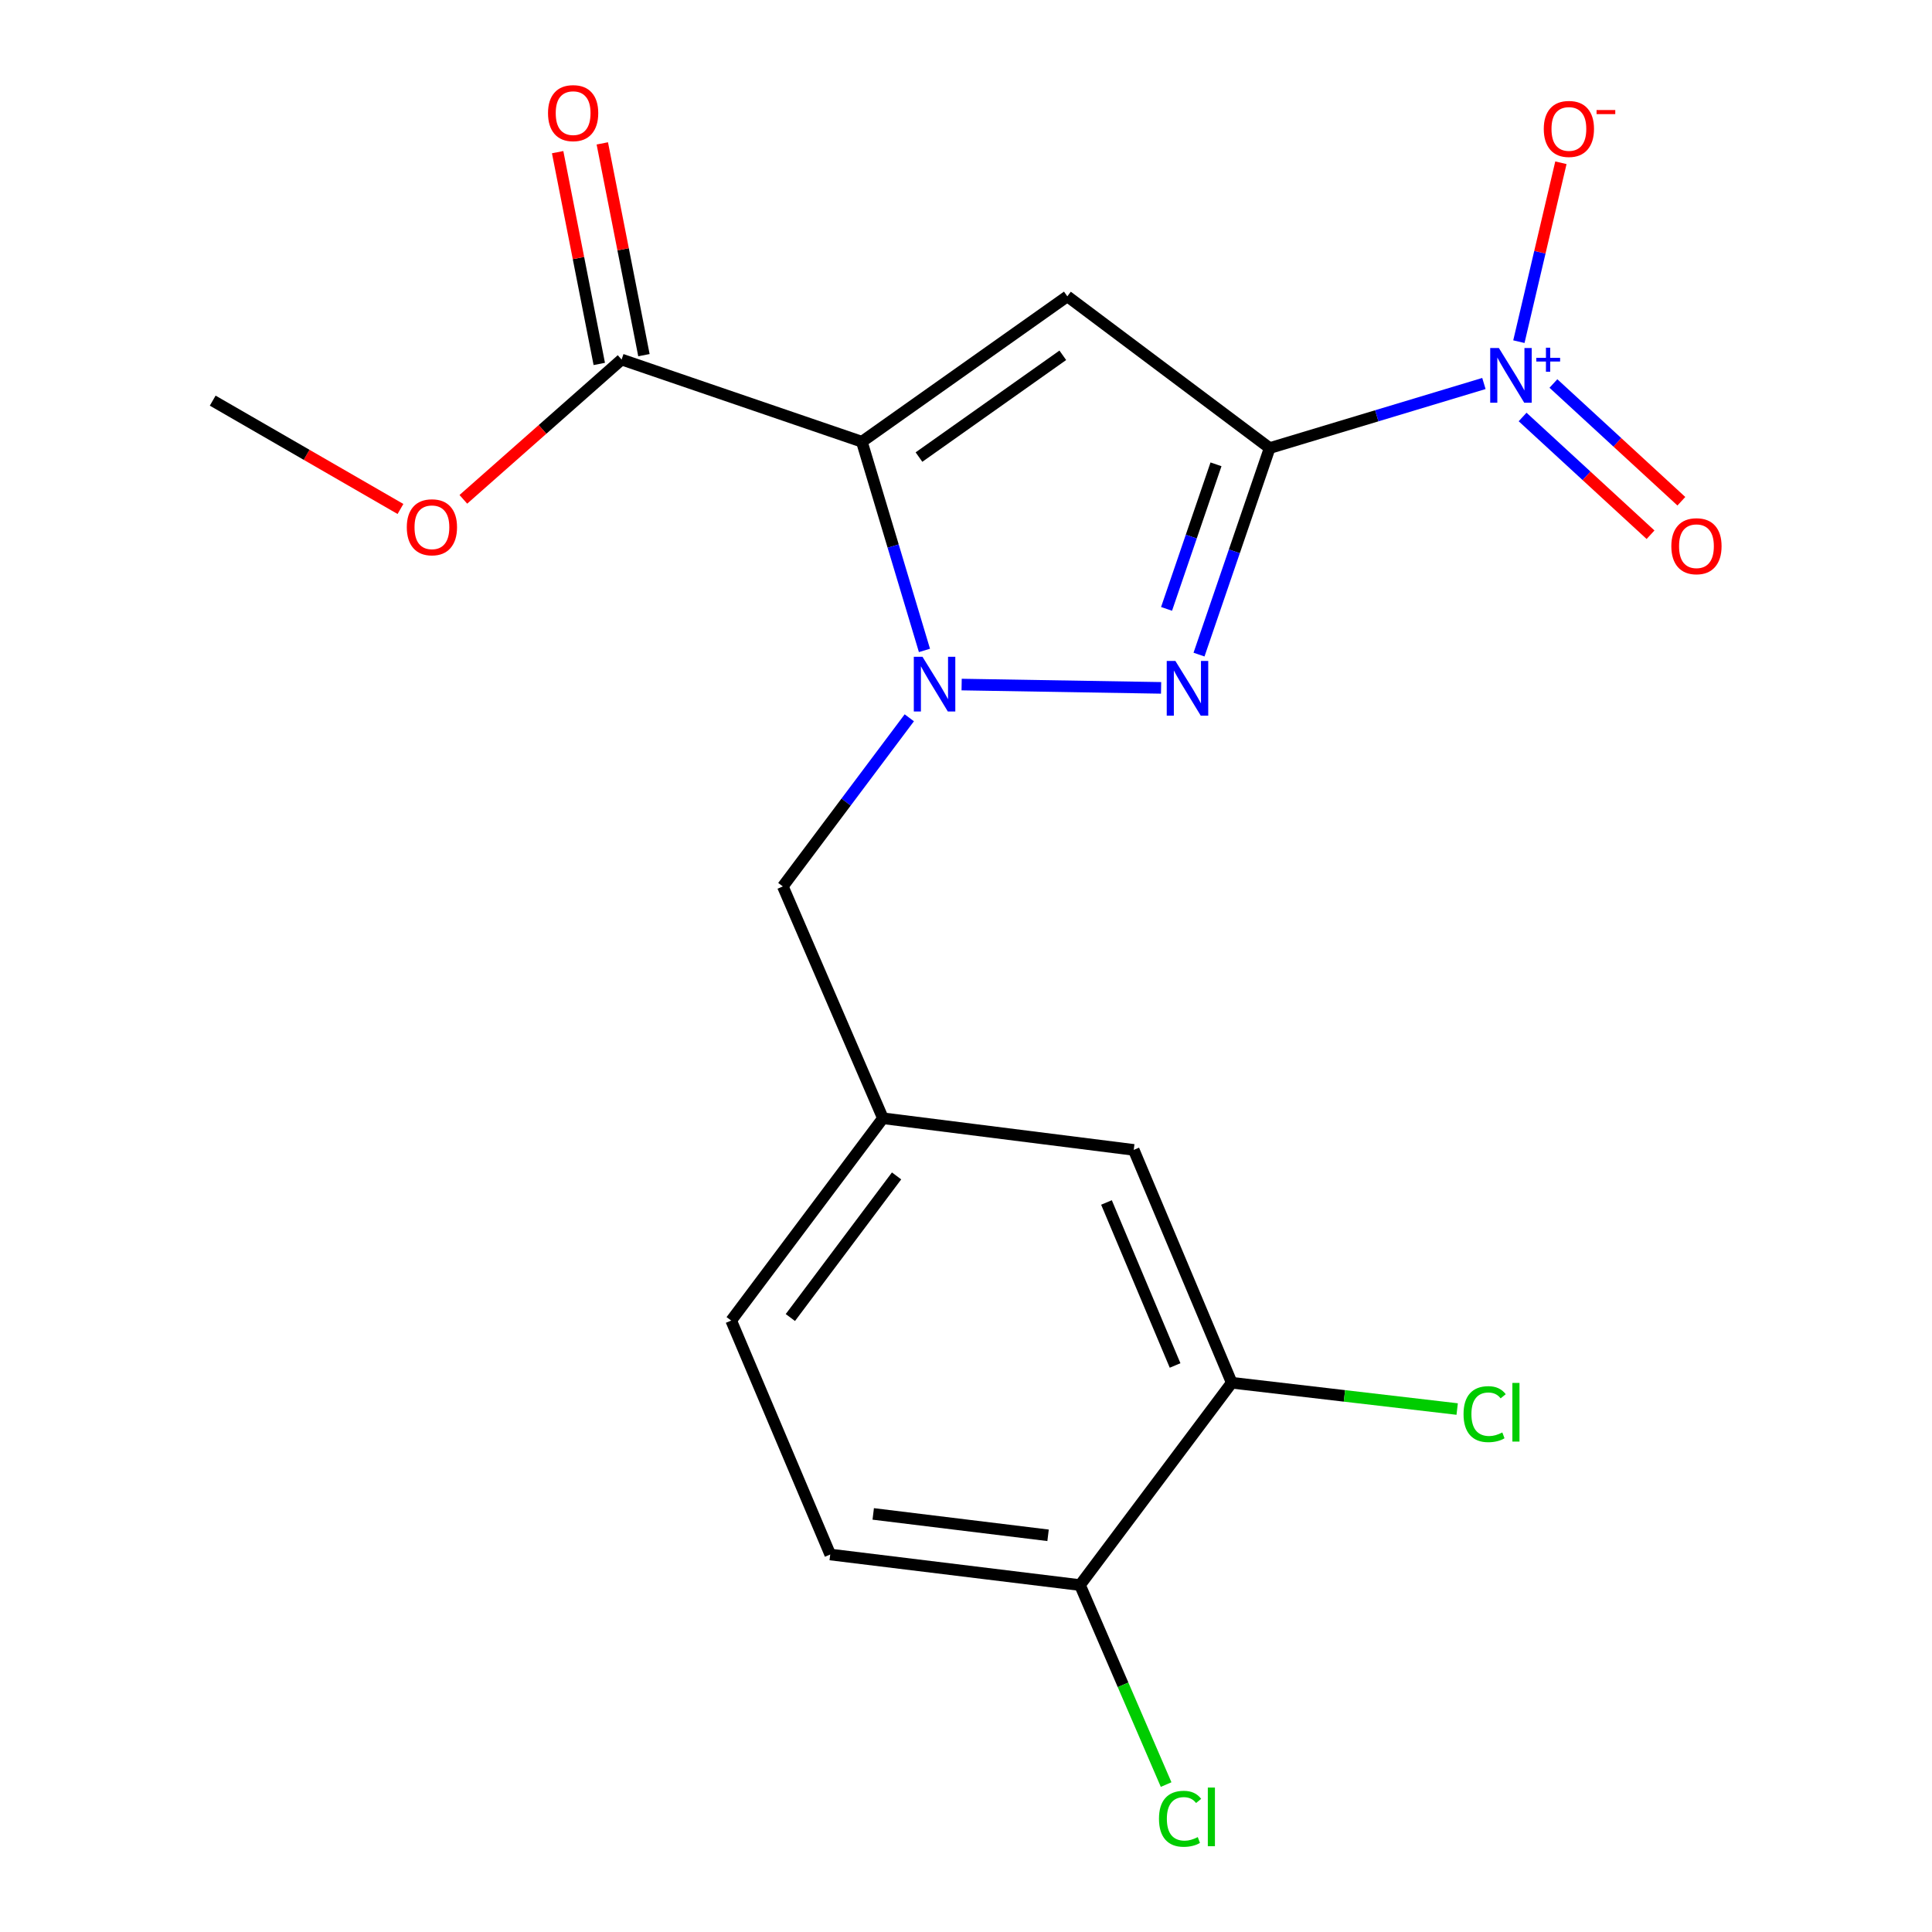 <?xml version='1.0' encoding='iso-8859-1'?>
<svg version='1.1' baseProfile='full'
              xmlns='http://www.w3.org/2000/svg'
                      xmlns:rdkit='http://www.rdkit.org/xml'
                      xmlns:xlink='http://www.w3.org/1999/xlink'
                  xml:space='preserve'
width='1000px' height='1000px' viewBox='0 0 1000 1000'>
<!-- END OF HEADER -->
<rect style='opacity:1.0;fill:#FFFFFF;stroke:none' width='1000' height='1000' x='0' y='0'> </rect>
<path class='bond-1' d='M 657.175,231.922 L 552.449,153.384' style='fill:none;fill-rule:evenodd;stroke:#000000;stroke-width:6px;stroke-linecap:butt;stroke-linejoin:miter;stroke-opacity:1' />
<path class='bond-3' d='M 657.175,231.922 L 638.892,285.372' style='fill:none;fill-rule:evenodd;stroke:#000000;stroke-width:6px;stroke-linecap:butt;stroke-linejoin:miter;stroke-opacity:1' />
<path class='bond-3' d='M 638.892,285.372 L 620.608,338.822' style='fill:none;fill-rule:evenodd;stroke:#0000FF;stroke-width:6px;stroke-linecap:butt;stroke-linejoin:miter;stroke-opacity:1' />
<path class='bond-3' d='M 629.401,240.332 L 616.602,277.747' style='fill:none;fill-rule:evenodd;stroke:#000000;stroke-width:6px;stroke-linecap:butt;stroke-linejoin:miter;stroke-opacity:1' />
<path class='bond-3' d='M 616.602,277.747 L 603.804,315.162' style='fill:none;fill-rule:evenodd;stroke:#0000FF;stroke-width:6px;stroke-linecap:butt;stroke-linejoin:miter;stroke-opacity:1' />
<path class='bond-4' d='M 657.175,231.922 L 712.622,215.212' style='fill:none;fill-rule:evenodd;stroke:#000000;stroke-width:6px;stroke-linecap:butt;stroke-linejoin:miter;stroke-opacity:1' />
<path class='bond-4' d='M 712.622,215.212 L 768.069,198.502' style='fill:none;fill-rule:evenodd;stroke:#0000FF;stroke-width:6px;stroke-linecap:butt;stroke-linejoin:miter;stroke-opacity:1' />
<path class='bond-0' d='M 446.099,228.637 L 552.449,153.384' style='fill:none;fill-rule:evenodd;stroke:#000000;stroke-width:6px;stroke-linecap:butt;stroke-linejoin:miter;stroke-opacity:1' />
<path class='bond-0' d='M 475.659,236.579 L 550.104,183.902' style='fill:none;fill-rule:evenodd;stroke:#000000;stroke-width:6px;stroke-linecap:butt;stroke-linejoin:miter;stroke-opacity:1' />
<path class='bond-5' d='M 446.099,228.637 L 321.741,186.103' style='fill:none;fill-rule:evenodd;stroke:#000000;stroke-width:6px;stroke-linecap:butt;stroke-linejoin:miter;stroke-opacity:1' />
<path class='bond-20' d='M 446.099,228.637 L 462.298,282.649' style='fill:none;fill-rule:evenodd;stroke:#000000;stroke-width:6px;stroke-linecap:butt;stroke-linejoin:miter;stroke-opacity:1' />
<path class='bond-20' d='M 462.298,282.649 L 478.497,336.66' style='fill:none;fill-rule:evenodd;stroke:#0000FF;stroke-width:6px;stroke-linecap:butt;stroke-linejoin:miter;stroke-opacity:1' />
<path class='bond-2' d='M 497.739,354.327 L 600.978,356.041' style='fill:none;fill-rule:evenodd;stroke:#0000FF;stroke-width:6px;stroke-linecap:butt;stroke-linejoin:miter;stroke-opacity:1' />
<path class='bond-6' d='M 470.653,371.527 L 437.927,415.168' style='fill:none;fill-rule:evenodd;stroke:#0000FF;stroke-width:6px;stroke-linecap:butt;stroke-linejoin:miter;stroke-opacity:1' />
<path class='bond-6' d='M 437.927,415.168 L 405.2,458.809' style='fill:none;fill-rule:evenodd;stroke:#000000;stroke-width:6px;stroke-linecap:butt;stroke-linejoin:miter;stroke-opacity:1' />
<path class='bond-7' d='M 786.167,176.845 L 797.044,130.543' style='fill:none;fill-rule:evenodd;stroke:#0000FF;stroke-width:6px;stroke-linecap:butt;stroke-linejoin:miter;stroke-opacity:1' />
<path class='bond-7' d='M 797.044,130.543 L 807.922,84.242' style='fill:none;fill-rule:evenodd;stroke:#FF0000;stroke-width:6px;stroke-linecap:butt;stroke-linejoin:miter;stroke-opacity:1' />
<path class='bond-9' d='M 788.096,215.835 L 821.207,246.306' style='fill:none;fill-rule:evenodd;stroke:#0000FF;stroke-width:6px;stroke-linecap:butt;stroke-linejoin:miter;stroke-opacity:1' />
<path class='bond-9' d='M 821.207,246.306 L 854.318,276.776' style='fill:none;fill-rule:evenodd;stroke:#FF0000;stroke-width:6px;stroke-linecap:butt;stroke-linejoin:miter;stroke-opacity:1' />
<path class='bond-9' d='M 804.048,198.5 L 837.16,228.971' style='fill:none;fill-rule:evenodd;stroke:#0000FF;stroke-width:6px;stroke-linecap:butt;stroke-linejoin:miter;stroke-opacity:1' />
<path class='bond-9' d='M 837.16,228.971 L 870.271,259.442' style='fill:none;fill-rule:evenodd;stroke:#FF0000;stroke-width:6px;stroke-linecap:butt;stroke-linejoin:miter;stroke-opacity:1' />
<path class='bond-13' d='M 333.298,183.831 L 322.524,129.021' style='fill:none;fill-rule:evenodd;stroke:#000000;stroke-width:6px;stroke-linecap:butt;stroke-linejoin:miter;stroke-opacity:1' />
<path class='bond-13' d='M 322.524,129.021 L 311.75,74.212' style='fill:none;fill-rule:evenodd;stroke:#FF0000;stroke-width:6px;stroke-linecap:butt;stroke-linejoin:miter;stroke-opacity:1' />
<path class='bond-13' d='M 310.183,188.374 L 299.409,133.565' style='fill:none;fill-rule:evenodd;stroke:#000000;stroke-width:6px;stroke-linecap:butt;stroke-linejoin:miter;stroke-opacity:1' />
<path class='bond-13' d='M 299.409,133.565 L 288.635,78.756' style='fill:none;fill-rule:evenodd;stroke:#FF0000;stroke-width:6px;stroke-linecap:butt;stroke-linejoin:miter;stroke-opacity:1' />
<path class='bond-16' d='M 321.741,186.103 L 280.787,222.28' style='fill:none;fill-rule:evenodd;stroke:#000000;stroke-width:6px;stroke-linecap:butt;stroke-linejoin:miter;stroke-opacity:1' />
<path class='bond-16' d='M 280.787,222.28 L 239.833,258.457' style='fill:none;fill-rule:evenodd;stroke:#FF0000;stroke-width:6px;stroke-linecap:butt;stroke-linejoin:miter;stroke-opacity:1' />
<path class='bond-12' d='M 405.2,458.809 L 457.001,578.809' style='fill:none;fill-rule:evenodd;stroke:#000000;stroke-width:6px;stroke-linecap:butt;stroke-linejoin:miter;stroke-opacity:1' />
<path class='bond-8' d='M 637.544,715.705 L 586.817,595.181' style='fill:none;fill-rule:evenodd;stroke:#000000;stroke-width:6px;stroke-linecap:butt;stroke-linejoin:miter;stroke-opacity:1' />
<path class='bond-8' d='M 608.222,706.765 L 572.713,622.398' style='fill:none;fill-rule:evenodd;stroke:#000000;stroke-width:6px;stroke-linecap:butt;stroke-linejoin:miter;stroke-opacity:1' />
<path class='bond-15' d='M 637.544,715.705 L 695.888,722.512' style='fill:none;fill-rule:evenodd;stroke:#000000;stroke-width:6px;stroke-linecap:butt;stroke-linejoin:miter;stroke-opacity:1' />
<path class='bond-15' d='M 695.888,722.512 L 754.231,729.319' style='fill:none;fill-rule:evenodd;stroke:#00CC00;stroke-width:6px;stroke-linecap:butt;stroke-linejoin:miter;stroke-opacity:1' />
<path class='bond-21' d='M 637.544,715.705 L 559.005,820.432' style='fill:none;fill-rule:evenodd;stroke:#000000;stroke-width:6px;stroke-linecap:butt;stroke-linejoin:miter;stroke-opacity:1' />
<path class='bond-10' d='M 559.005,820.432 L 429.726,804.609' style='fill:none;fill-rule:evenodd;stroke:#000000;stroke-width:6px;stroke-linecap:butt;stroke-linejoin:miter;stroke-opacity:1' />
<path class='bond-10' d='M 542.476,794.675 L 451.98,783.599' style='fill:none;fill-rule:evenodd;stroke:#000000;stroke-width:6px;stroke-linecap:butt;stroke-linejoin:miter;stroke-opacity:1' />
<path class='bond-18' d='M 559.005,820.432 L 581.295,872.061' style='fill:none;fill-rule:evenodd;stroke:#000000;stroke-width:6px;stroke-linecap:butt;stroke-linejoin:miter;stroke-opacity:1' />
<path class='bond-18' d='M 581.295,872.061 L 603.585,923.691' style='fill:none;fill-rule:evenodd;stroke:#00CC00;stroke-width:6px;stroke-linecap:butt;stroke-linejoin:miter;stroke-opacity:1' />
<path class='bond-11' d='M 586.817,595.181 L 457.001,578.809' style='fill:none;fill-rule:evenodd;stroke:#000000;stroke-width:6px;stroke-linecap:butt;stroke-linejoin:miter;stroke-opacity:1' />
<path class='bond-17' d='M 457.001,578.809 L 378.462,683.522' style='fill:none;fill-rule:evenodd;stroke:#000000;stroke-width:6px;stroke-linecap:butt;stroke-linejoin:miter;stroke-opacity:1' />
<path class='bond-17' d='M 464.066,608.651 L 409.089,681.95' style='fill:none;fill-rule:evenodd;stroke:#000000;stroke-width:6px;stroke-linecap:butt;stroke-linejoin:miter;stroke-opacity:1' />
<path class='bond-14' d='M 429.726,804.609 L 378.462,683.522' style='fill:none;fill-rule:evenodd;stroke:#000000;stroke-width:6px;stroke-linecap:butt;stroke-linejoin:miter;stroke-opacity:1' />
<path class='bond-19' d='M 207.283,263.443 L 158.692,235.407' style='fill:none;fill-rule:evenodd;stroke:#FF0000;stroke-width:6px;stroke-linecap:butt;stroke-linejoin:miter;stroke-opacity:1' />
<path class='bond-19' d='M 158.692,235.407 L 110.101,207.37' style='fill:none;fill-rule:evenodd;stroke:#000000;stroke-width:6px;stroke-linecap:butt;stroke-linejoin:miter;stroke-opacity:1' />
<path  class='atom-3' d='M 477.466 339.935
L 486.746 354.935
Q 487.666 356.415, 489.146 359.095
Q 490.626 361.775, 490.706 361.935
L 490.706 339.935
L 494.466 339.935
L 494.466 368.255
L 490.586 368.255
L 480.626 351.855
Q 479.466 349.935, 478.226 347.735
Q 477.026 345.535, 476.666 344.855
L 476.666 368.255
L 472.986 368.255
L 472.986 339.935
L 477.466 339.935
' fill='#0000FF'/>
<path  class='atom-4' d='M 608.381 342.107
L 617.661 357.107
Q 618.581 358.587, 620.061 361.267
Q 621.541 363.947, 621.621 364.107
L 621.621 342.107
L 625.381 342.107
L 625.381 370.427
L 621.501 370.427
L 611.541 354.027
Q 610.381 352.107, 609.141 349.907
Q 607.941 347.707, 607.581 347.027
L 607.581 370.427
L 603.901 370.427
L 603.901 342.107
L 608.381 342.107
' fill='#0000FF'/>
<path  class='atom-5' d='M 775.81 180.122
L 785.09 195.122
Q 786.01 196.602, 787.49 199.282
Q 788.97 201.962, 789.05 202.122
L 789.05 180.122
L 792.81 180.122
L 792.81 208.442
L 788.93 208.442
L 778.97 192.042
Q 777.81 190.122, 776.57 187.922
Q 775.37 185.722, 775.01 185.042
L 775.01 208.442
L 771.33 208.442
L 771.33 180.122
L 775.81 180.122
' fill='#0000FF'/>
<path  class='atom-5' d='M 795.186 185.227
L 800.176 185.227
L 800.176 179.973
L 802.393 179.973
L 802.393 185.227
L 807.515 185.227
L 807.515 187.128
L 802.393 187.128
L 802.393 192.408
L 800.176 192.408
L 800.176 187.128
L 795.186 187.128
L 795.186 185.227
' fill='#0000FF'/>
<path  class='atom-8' d='M 799.054 66.732
Q 799.054 59.932, 802.414 56.132
Q 805.774 52.332, 812.054 52.332
Q 818.334 52.332, 821.694 56.132
Q 825.054 59.932, 825.054 66.732
Q 825.054 73.612, 821.654 77.532
Q 818.254 81.412, 812.054 81.412
Q 805.814 81.412, 802.414 77.532
Q 799.054 73.652, 799.054 66.732
M 812.054 78.212
Q 816.374 78.212, 818.694 75.332
Q 821.054 72.412, 821.054 66.732
Q 821.054 61.172, 818.694 58.372
Q 816.374 55.532, 812.054 55.532
Q 807.734 55.532, 805.374 58.332
Q 803.054 61.132, 803.054 66.732
Q 803.054 72.452, 805.374 75.332
Q 807.734 78.212, 812.054 78.212
' fill='#FF0000'/>
<path  class='atom-8' d='M 826.374 56.955
L 836.063 56.955
L 836.063 59.066
L 826.374 59.066
L 826.374 56.955
' fill='#FF0000'/>
<path  class='atom-10' d='M 865.081 282.717
Q 865.081 275.917, 868.441 272.117
Q 871.801 268.317, 878.081 268.317
Q 884.361 268.317, 887.721 272.117
Q 891.081 275.917, 891.081 282.717
Q 891.081 289.597, 887.681 293.517
Q 884.281 297.397, 878.081 297.397
Q 871.841 297.397, 868.441 293.517
Q 865.081 289.637, 865.081 282.717
M 878.081 294.197
Q 882.401 294.197, 884.721 291.317
Q 887.081 288.397, 887.081 282.717
Q 887.081 277.157, 884.721 274.357
Q 882.401 271.517, 878.081 271.517
Q 873.761 271.517, 871.401 274.317
Q 869.081 277.117, 869.081 282.717
Q 869.081 288.437, 871.401 291.317
Q 873.761 294.197, 878.081 294.197
' fill='#FF0000'/>
<path  class='atom-14' d='M 283.652 58.552
Q 283.652 51.752, 287.012 47.952
Q 290.372 44.152, 296.652 44.152
Q 302.932 44.152, 306.292 47.952
Q 309.652 51.752, 309.652 58.552
Q 309.652 65.432, 306.252 69.352
Q 302.852 73.232, 296.652 73.232
Q 290.412 73.232, 287.012 69.352
Q 283.652 65.472, 283.652 58.552
M 296.652 70.032
Q 300.972 70.032, 303.292 67.152
Q 305.652 64.232, 305.652 58.552
Q 305.652 52.992, 303.292 50.192
Q 300.972 47.352, 296.652 47.352
Q 292.332 47.352, 289.972 50.152
Q 287.652 52.952, 287.652 58.552
Q 287.652 64.272, 289.972 67.152
Q 292.332 70.032, 296.652 70.032
' fill='#FF0000'/>
<path  class='atom-16' d='M 757.526 731.958
Q 757.526 724.918, 760.806 721.238
Q 764.126 717.518, 770.406 717.518
Q 776.246 717.518, 779.366 721.638
L 776.726 723.798
Q 774.446 720.798, 770.406 720.798
Q 766.126 720.798, 763.846 723.678
Q 761.606 726.518, 761.606 731.958
Q 761.606 737.558, 763.926 740.438
Q 766.286 743.318, 770.846 743.318
Q 773.966 743.318, 777.606 741.438
L 778.726 744.438
Q 777.246 745.398, 775.006 745.958
Q 772.766 746.518, 770.286 746.518
Q 764.126 746.518, 760.806 742.758
Q 757.526 738.998, 757.526 731.958
' fill='#00CC00'/>
<path  class='atom-16' d='M 782.806 715.798
L 786.486 715.798
L 786.486 746.158
L 782.806 746.158
L 782.806 715.798
' fill='#00CC00'/>
<path  class='atom-17' d='M 210.558 272.914
Q 210.558 266.114, 213.918 262.314
Q 217.278 258.514, 223.558 258.514
Q 229.838 258.514, 233.198 262.314
Q 236.558 266.114, 236.558 272.914
Q 236.558 279.794, 233.158 283.714
Q 229.758 287.594, 223.558 287.594
Q 217.318 287.594, 213.918 283.714
Q 210.558 279.834, 210.558 272.914
M 223.558 284.394
Q 227.878 284.394, 230.198 281.514
Q 232.558 278.594, 232.558 272.914
Q 232.558 267.354, 230.198 264.554
Q 227.878 261.714, 223.558 261.714
Q 219.238 261.714, 216.878 264.514
Q 214.558 267.314, 214.558 272.914
Q 214.558 278.634, 216.878 281.514
Q 219.238 284.394, 223.558 284.394
' fill='#FF0000'/>
<path  class='atom-19' d='M 599.886 941.399
Q 599.886 934.359, 603.166 930.679
Q 606.486 926.959, 612.766 926.959
Q 618.606 926.959, 621.726 931.079
L 619.086 933.239
Q 616.806 930.239, 612.766 930.239
Q 608.486 930.239, 606.206 933.119
Q 603.966 935.959, 603.966 941.399
Q 603.966 946.999, 606.286 949.879
Q 608.646 952.759, 613.206 952.759
Q 616.326 952.759, 619.966 950.879
L 621.086 953.879
Q 619.606 954.839, 617.366 955.399
Q 615.126 955.959, 612.646 955.959
Q 606.486 955.959, 603.166 952.199
Q 599.886 948.439, 599.886 941.399
' fill='#00CC00'/>
<path  class='atom-19' d='M 625.166 925.239
L 628.846 925.239
L 628.846 955.599
L 625.166 955.599
L 625.166 925.239
' fill='#00CC00'/>
</svg>

